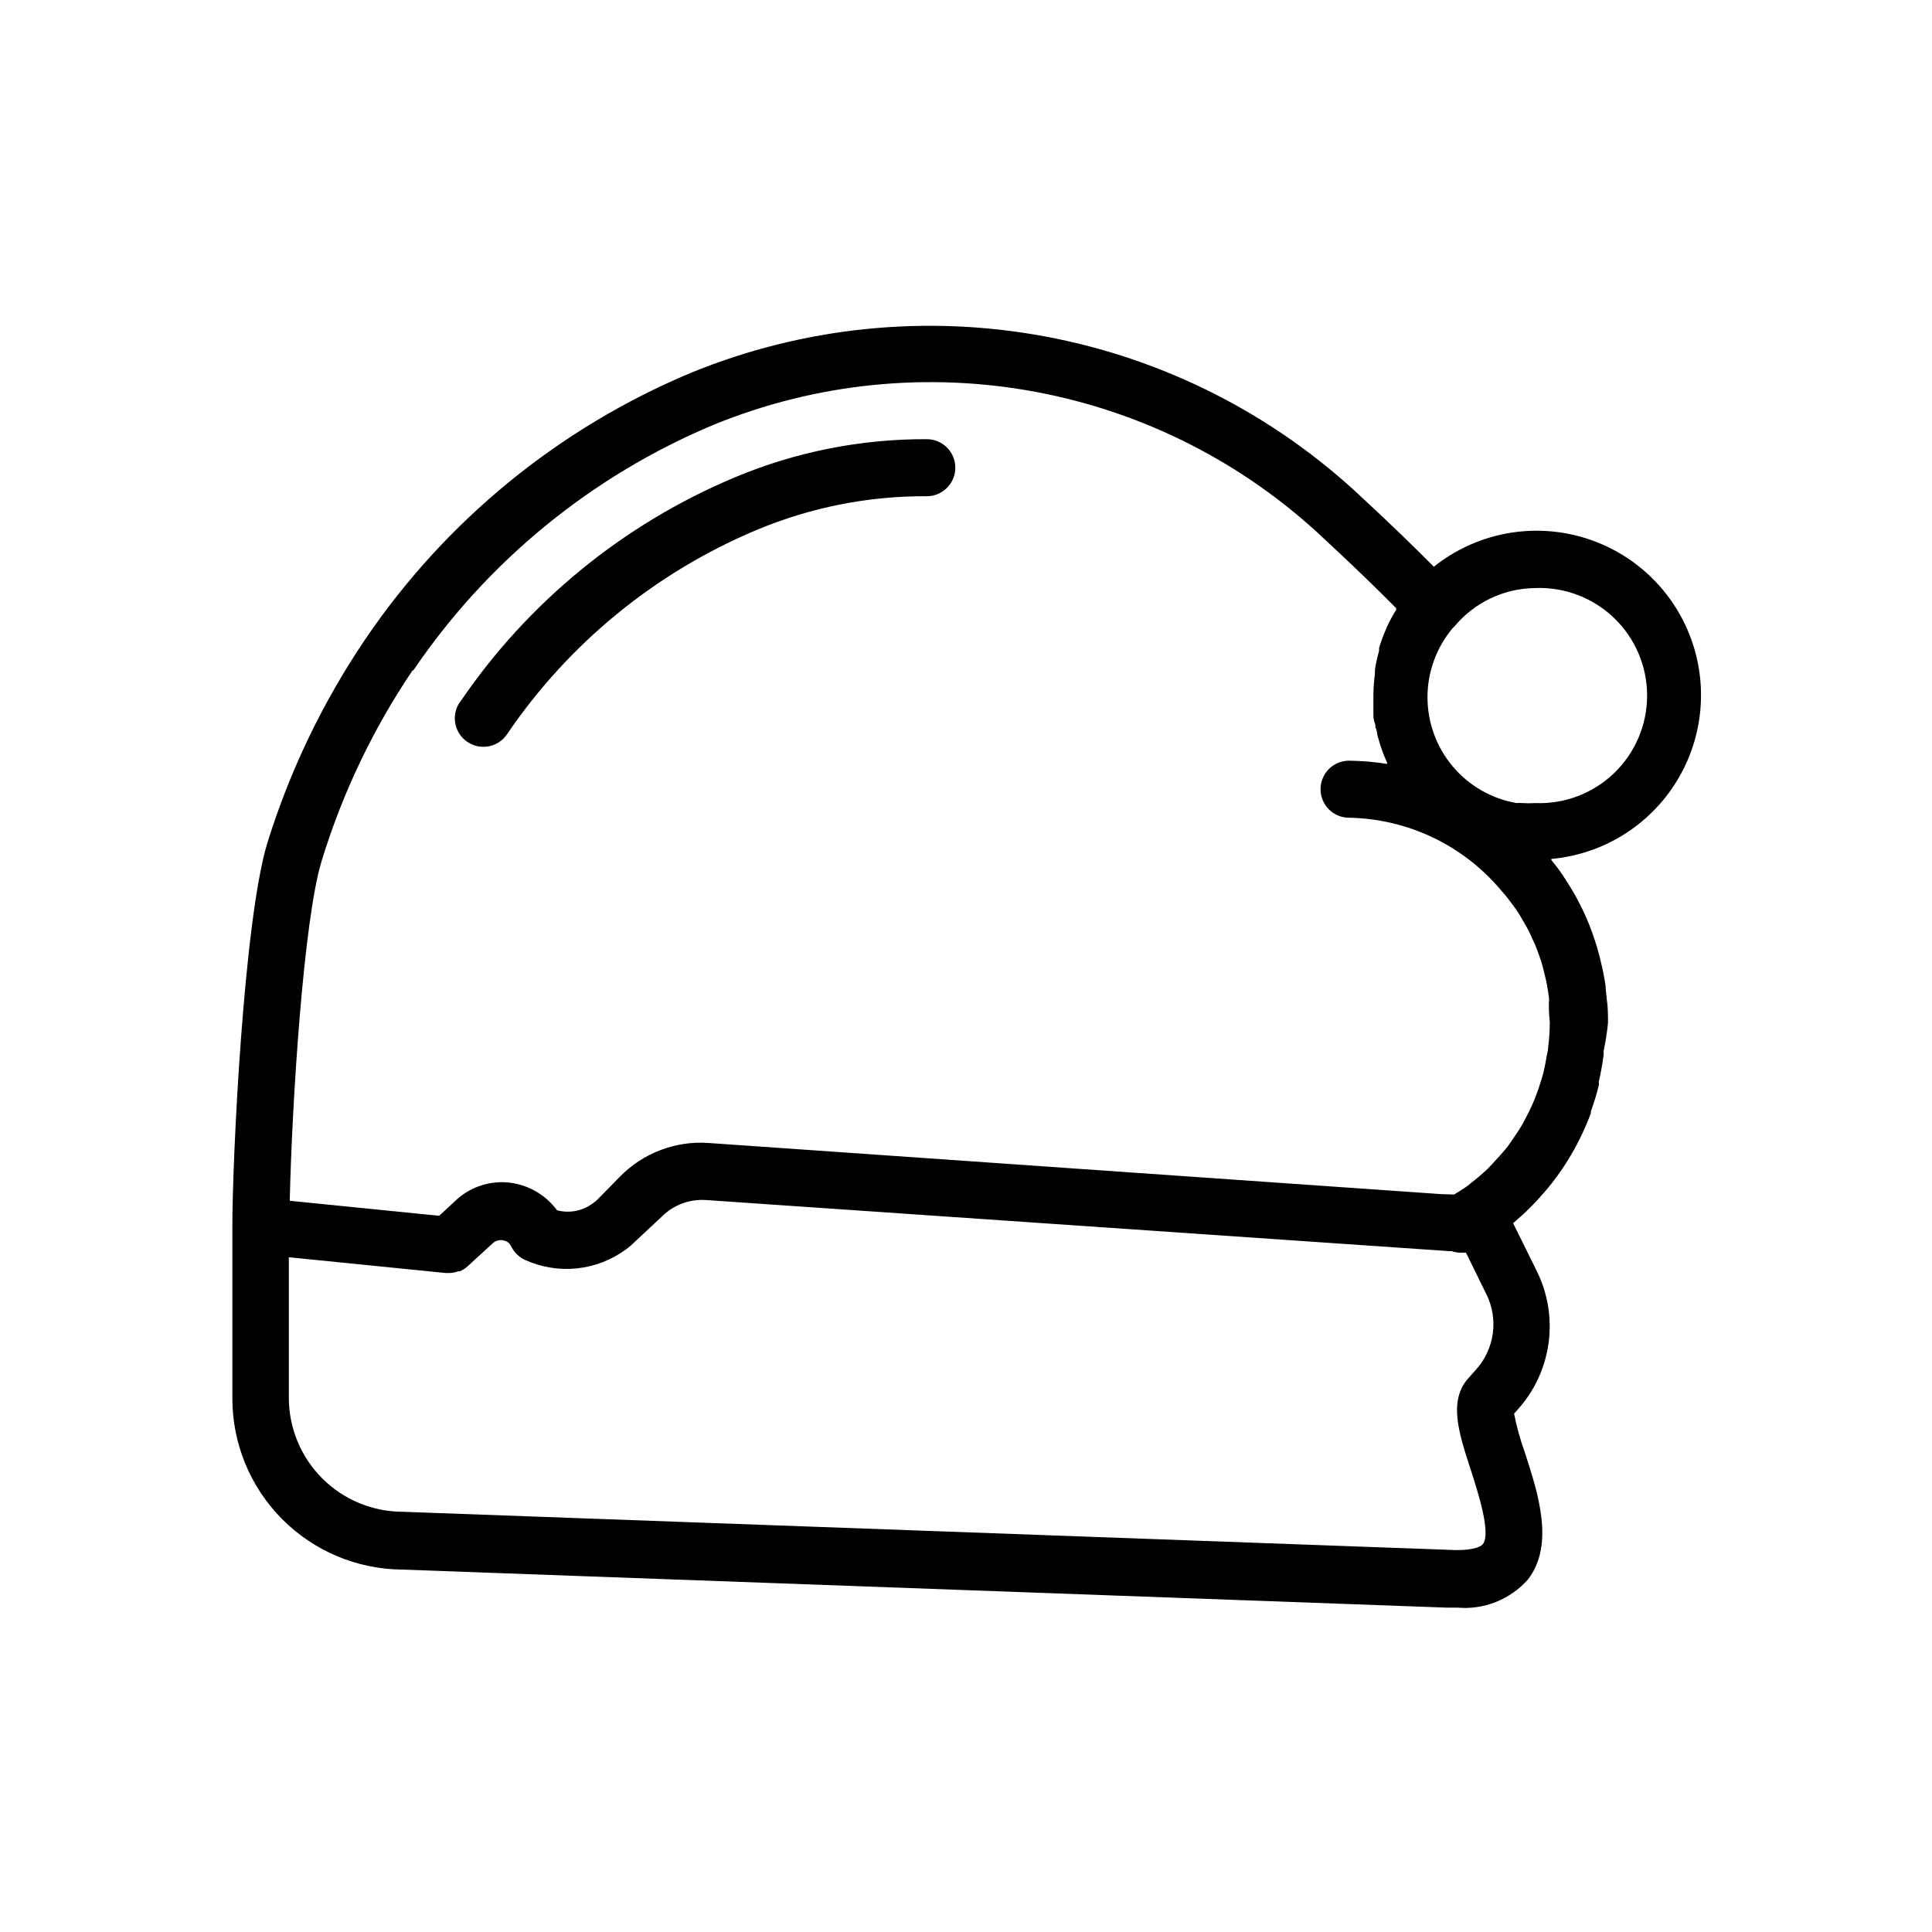 <?xml version="1.0" encoding="UTF-8"?>
<!-- Uploaded to: SVG Repo, www.svgrepo.com, Generator: SVG Repo Mixer Tools -->
<svg fill="#000000" width="800px" height="800px" version="1.1" viewBox="144 144 512 512" xmlns="http://www.w3.org/2000/svg">
 <path d="m569.53 406.14c0-1.461-0.402-2.922-0.656-4.383-0.25-1.461-0.352-1.512-0.504-2.316-0.152-0.805-0.656-2.769-1.059-4.133-0.402-1.359-0.453-1.41-0.656-2.117-0.203-0.707-0.957-2.82-1.512-4.18l-0.754-1.812c-0.637-1.445-1.328-2.871-2.066-4.281l-0.805-1.512c-0.805-1.41-1.664-2.82-2.57-4.231l-0.855-1.309c-0.906-1.359-1.914-2.672-2.973-3.93v-0.309c13.727-1.238 26.059-8.895 33.254-20.652 7.195-11.754 8.406-26.219 3.266-39.008-5.141-12.789-16.031-22.391-29.359-25.891-13.332-3.504-27.531-0.492-38.297 8.117-5.289-5.34-11.637-11.488-18.992-18.289-23.332-22.035-52.523-36.879-84.074-42.75-31.551-5.867-64.125-2.519-93.82 9.648-34.992 14.637-64.961 39.145-86.254 70.535-11.273 16.645-20.035 34.859-25.996 54.059-6.297 20.656-9.27 84.086-9.27 101.42v45.797-0.004c0 11.957 4.723 23.43 13.137 31.922 8.418 8.492 19.848 13.316 31.805 13.422l276.64 10.078h2.973c7.094 0.648 14.074-2.121 18.793-7.457 7.106-9.219 2.719-22.723-0.805-33.605h-0.004c-1.215-3.363-2.176-6.816-2.871-10.328l1.109-1.258c4.398-4.941 7.207-11.094 8.059-17.652 0.855-6.559-0.285-13.223-3.273-19.125l-6.144-12.445 2.769-2.469 0.855-0.805c1.664-1.613 3.223-3.273 4.734-5.039l0.855-1.008h0.004c1.488-1.809 2.883-3.691 4.18-5.644l0.453-0.707 0.004 0.004c2.734-4.242 4.996-8.77 6.75-13.504v-0.453c0.828-2.293 1.535-4.633 2.113-7.004v-0.957c0.543-2.324 0.965-4.68 1.262-7.051v-1.008c0.52-2.445 0.906-4.918 1.16-7.406 0-2.168 0-4.332-0.352-6.5-0.055-1.008-0.203-1.711-0.254-2.469zm-18.742-106.3c7.762-0.324 15.324 2.531 20.934 7.91 5.609 5.375 8.781 12.812 8.781 20.582s-3.172 15.203-8.781 20.582c-5.609 5.379-13.172 8.234-20.934 7.906-1.109 0.074-2.219 0.074-3.324 0-0.52-0.055-1.043-0.055-1.562 0-6.598-1.141-12.578-4.574-16.895-9.691-4.316-5.117-6.691-11.594-6.707-18.289-0.016-6.695 2.328-13.18 6.621-18.316l0.555-0.555c5.285-6.328 13.07-10.027 21.312-10.129zm-297.25 21.816c19.648-28.969 47.309-51.586 79.602-65.094 27.016-11.047 56.645-14.07 85.336-8.711 28.691 5.363 55.23 18.883 76.438 38.941 7.457 6.902 13.855 13.098 19.094 18.391v0.402c-0.938 1.508-1.777 3.07-2.519 4.684l-0.352 0.855c-0.641 1.496-1.195 3.027-1.664 4.586v0.758c-0.469 1.652-0.84 3.336-1.109 5.035v1.16c-0.246 1.805-0.383 3.621-0.402 5.441v3.777 1.211c0 0.402 0 1.664 0.352 2.469 0.352 0.805 0 0.957 0.301 1.461 0.301 0.504 0.301 1.461 0.504 2.168 0.203 0.707 0.301 1.008 0.453 1.512 0.152 0.504 0.402 1.359 0.656 2.016l0.555 1.512 0.805 1.863v0.352h0.004c-3.336-0.535-6.703-0.82-10.078-0.859-4.172 0-7.555 3.383-7.555 7.559 0 4.172 3.383 7.559 7.555 7.559 15.535 0.281 30.191 7.262 40.203 19.145l1.359 1.562c0.707 0.906 1.41 1.812 2.066 2.719l0.906 1.309c0.707 1.008 1.309 2.117 1.914 3.176l0.707 1.211c0.605 1.109 1.109 2.215 1.613 3.375l0.605 1.309c0.453 1.109 0.855 2.266 1.258 3.426 0.402 1.16 0.352 1.008 0.504 1.562 0.152 0.555 0.605 2.215 0.855 3.375s0.301 1.16 0.402 1.762c0.102 0.605 0.402 2.316 0.555 3.477s0 1.16 0 1.762c0 1.68 0.082 3.359 0.25 5.039h0.004c-0.008 2.277-0.16 4.547-0.453 6.801 0 0.805-0.301 1.562-0.402 2.316-0.102 0.754-0.504 2.871-0.855 4.281-0.352 1.41-0.555 1.812-0.805 2.719s-0.805 2.469-1.258 3.629c-0.453 1.16-0.754 1.812-1.16 2.719-0.402 0.906-1.109 2.316-1.715 3.426-0.605 1.109-0.906 1.664-1.41 2.469-0.504 0.805-1.512 2.266-2.266 3.375-0.754 1.109-1.008 1.41-1.562 2.066-0.555 0.656-2.016 2.316-3.074 3.426-1.059 1.109-0.957 1.059-1.461 1.562l-0.004 0.004c-1.406 1.34-2.887 2.602-4.434 3.781l-0.707 0.605c-1.211 0.906-2.519 1.664-3.777 2.469l-3.426-0.102-194.17-13.555c-8.73-0.617-17.293 2.625-23.426 8.867l-5.945 6.047c-0.367 0.375-0.773 0.711-1.207 1.008-2.723 2.09-6.258 2.797-9.574 1.914l-0.555-0.707c-3.188-3.918-7.856-6.344-12.898-6.699-5.059-0.332-10.02 1.5-13.652 5.039l-4.133 3.828-39.598-3.981c0.555-25.191 3.629-74.715 8.516-90.281 5.484-17.855 13.582-34.801 24.031-50.281zm280.22 211.85c1.914 5.894 5.441 16.828 3.223 19.699-0.707 0.906-3.477 1.863-9.117 1.512l-277.09-10.078h-0.004c-8.016 0-15.707-3.184-21.375-8.852-5.668-5.668-8.852-13.359-8.852-21.375v-37.23l41.562 4.18h1.059c0.773-0.031 1.539-0.184 2.266-0.453h0.406c0.73-0.312 1.414-0.734 2.012-1.258l6.648-6.098h0.004c1.238-1.234 3.246-1.234 4.484 0 0.246 0.336 0.465 0.688 0.652 1.059 0.758 1.402 1.941 2.531 3.379 3.223 4.309 1.988 9.074 2.785 13.797 2.309 4.723-0.48 9.23-2.215 13.055-5.027 0.895-0.656 1.738-1.379 2.519-2.168l7.004-6.547c3.059-3.051 7.273-4.648 11.586-4.387l197.14 13.555h0.605c0.73 0.25 1.496 0.387 2.266 0.402h1.512l5.34 10.883c1.641 3.238 2.258 6.902 1.773 10.5-0.488 3.598-2.055 6.965-4.492 9.652l-2.066 2.316c-5.238 5.996-2.469 14.41 0.707 24.184zm-267.88-203.39c18.016-26.543 43.363-47.27 72.953-59.652 16.082-6.731 33.352-10.156 50.785-10.074 4.172 0 7.555 3.383 7.555 7.555 0 4.176-3.383 7.559-7.555 7.559-15.461-0.086-30.781 2.945-45.043 8.918-26.852 11.25-49.852 30.066-66.199 54.16-2.336 3.461-7.039 4.375-10.504 2.039s-4.379-7.039-2.039-10.504z"/>
</svg>